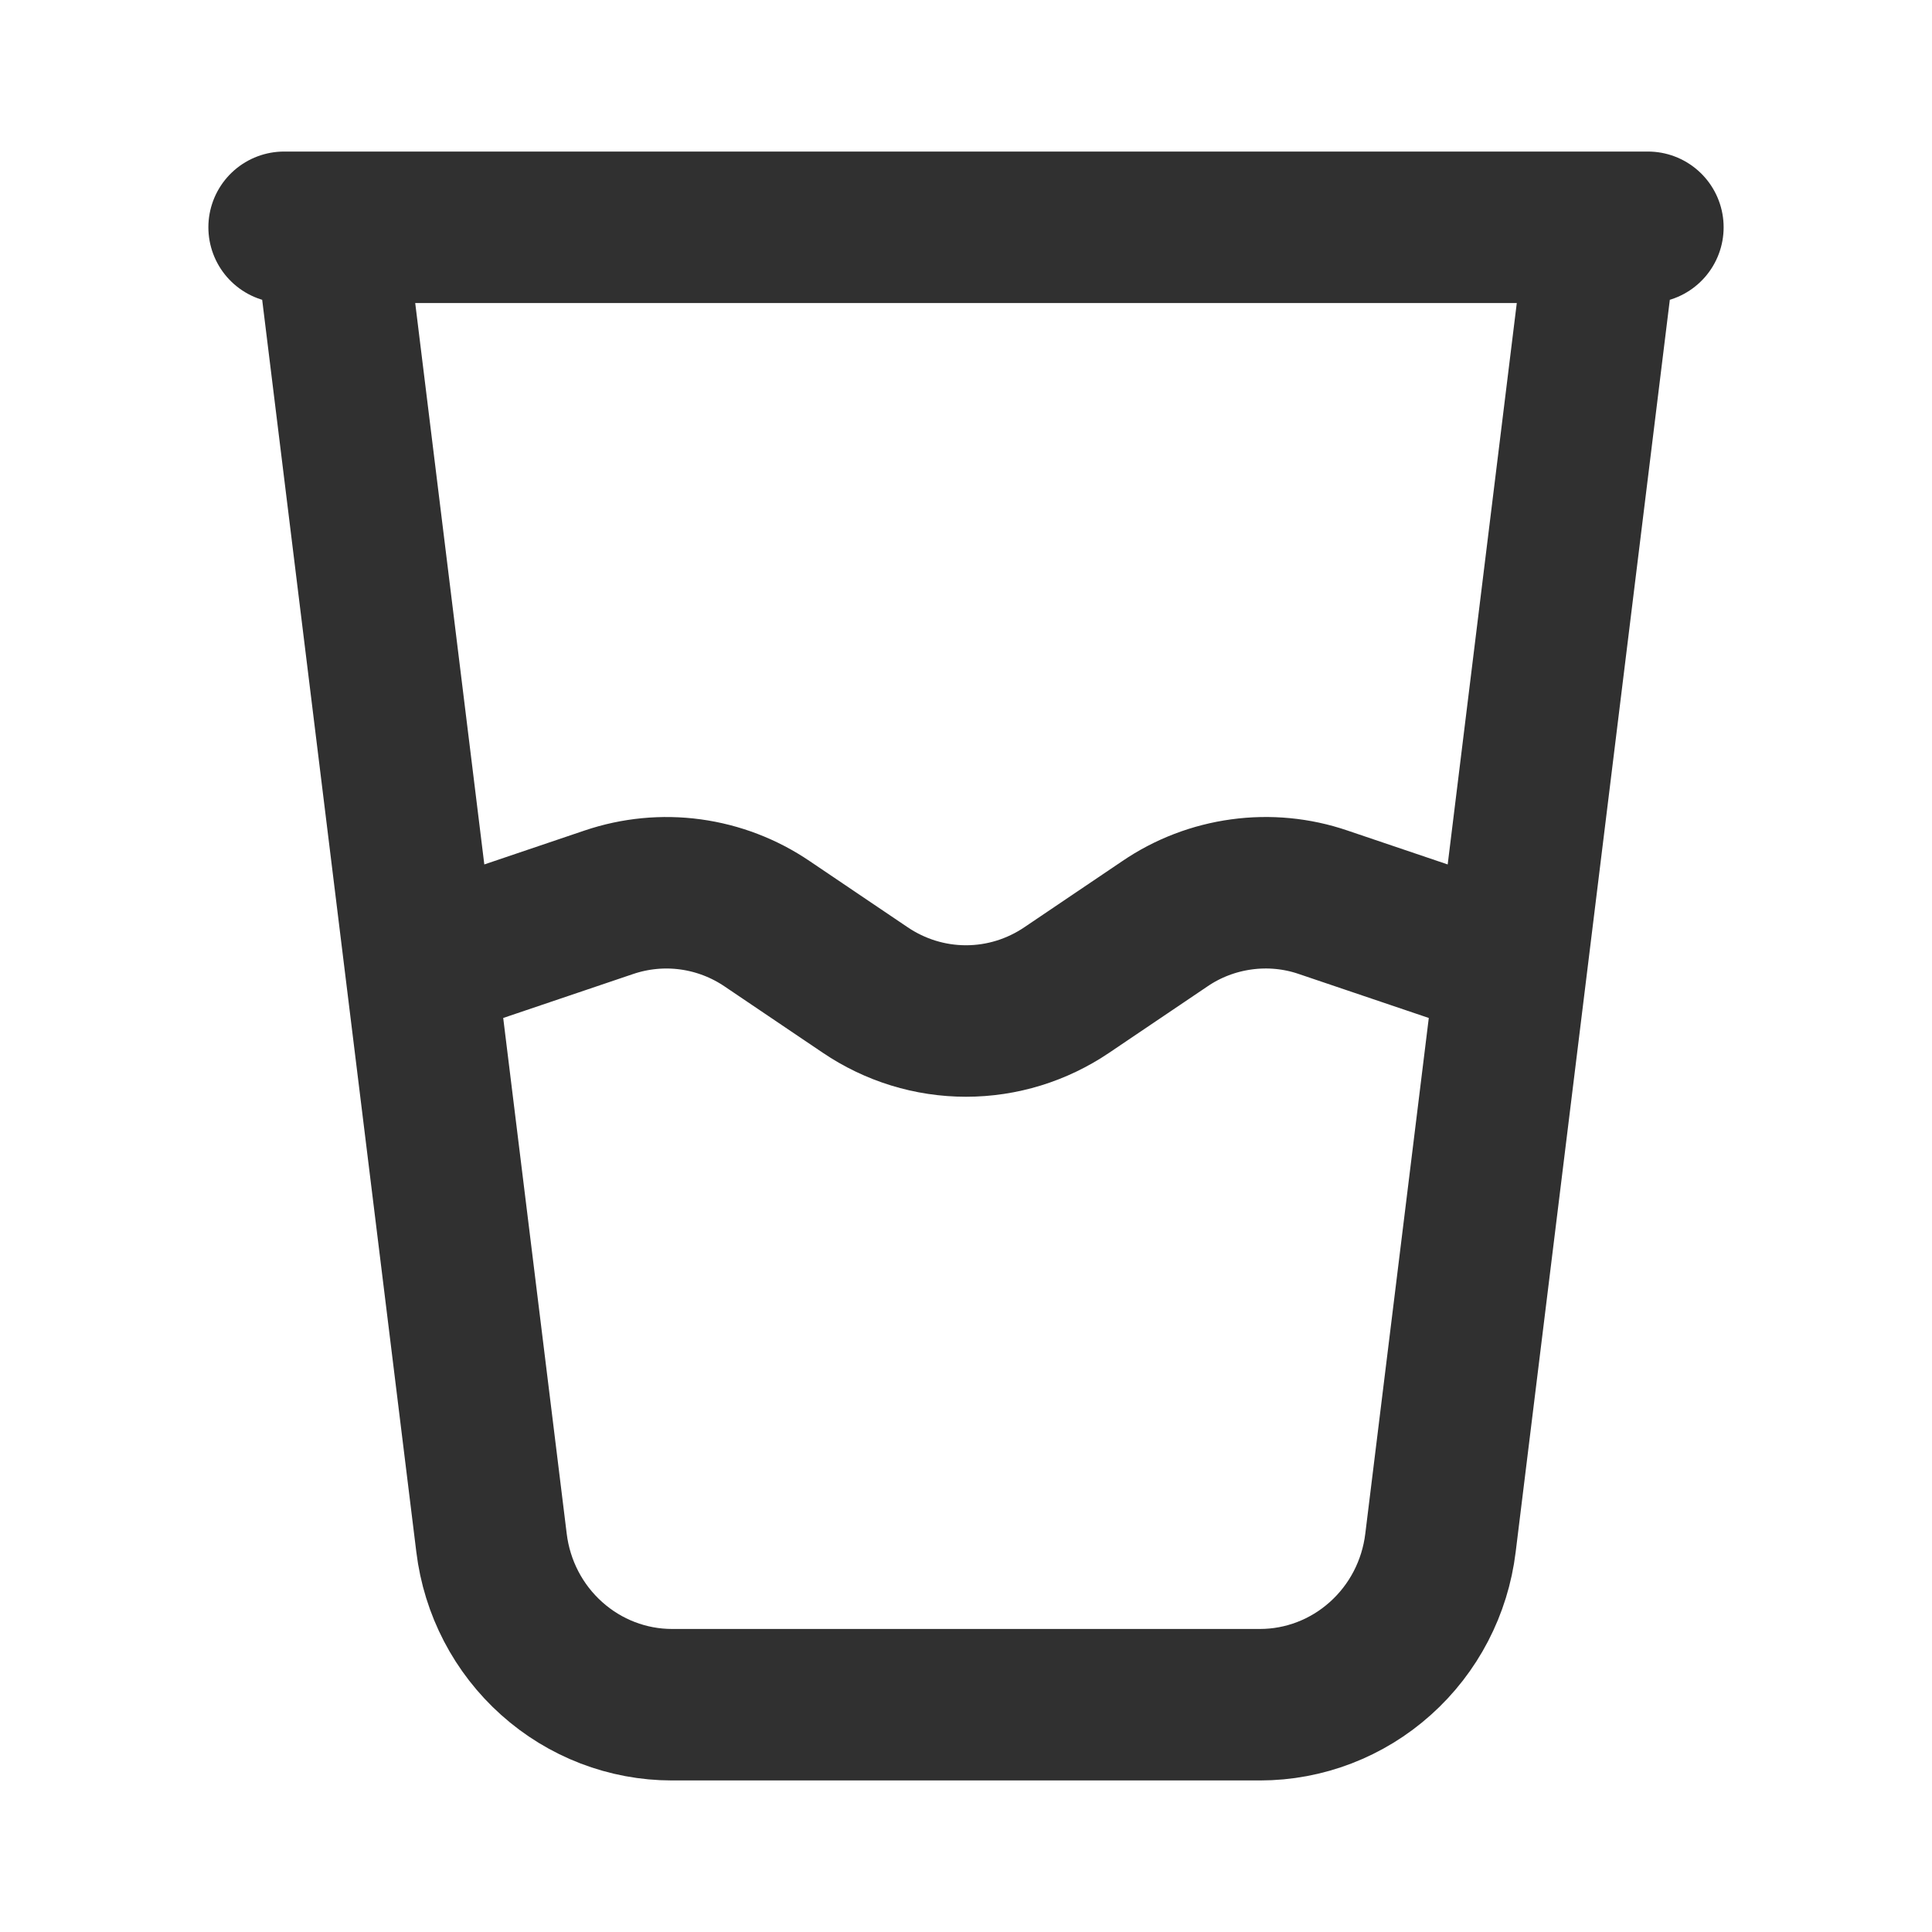 <?xml version="1.0" encoding="UTF-8"?> <svg xmlns="http://www.w3.org/2000/svg" width="17" height="17" viewBox="0 0 17 17" fill="none"> <path d="M2.9 2H14.1M2.9 2H2.5M2.9 2L3.7 8.5M14.1 2H14.5M14.1 2L13.3 8.5M3.7 8.5L4.325 13.576C4.373 13.97 4.561 14.331 4.854 14.593C5.146 14.855 5.523 15 5.913 15H11.087C11.477 15 11.854 14.855 12.146 14.593C12.439 14.331 12.627 13.97 12.675 13.576L13.3 8.5M3.7 8.5L5.358 7.939C5.589 7.861 5.834 7.837 6.076 7.87C6.317 7.903 6.548 7.991 6.751 8.129L7.613 8.711C7.876 8.889 8.184 8.984 8.5 8.984C8.816 8.984 9.124 8.889 9.387 8.711L10.249 8.129C10.451 7.991 10.682 7.903 10.924 7.87C11.165 7.837 11.411 7.86 11.642 7.939L13.3 8.5" stroke="#303030" stroke-width="1.333" stroke-linecap="round" stroke-linejoin="round"></path> </svg> 